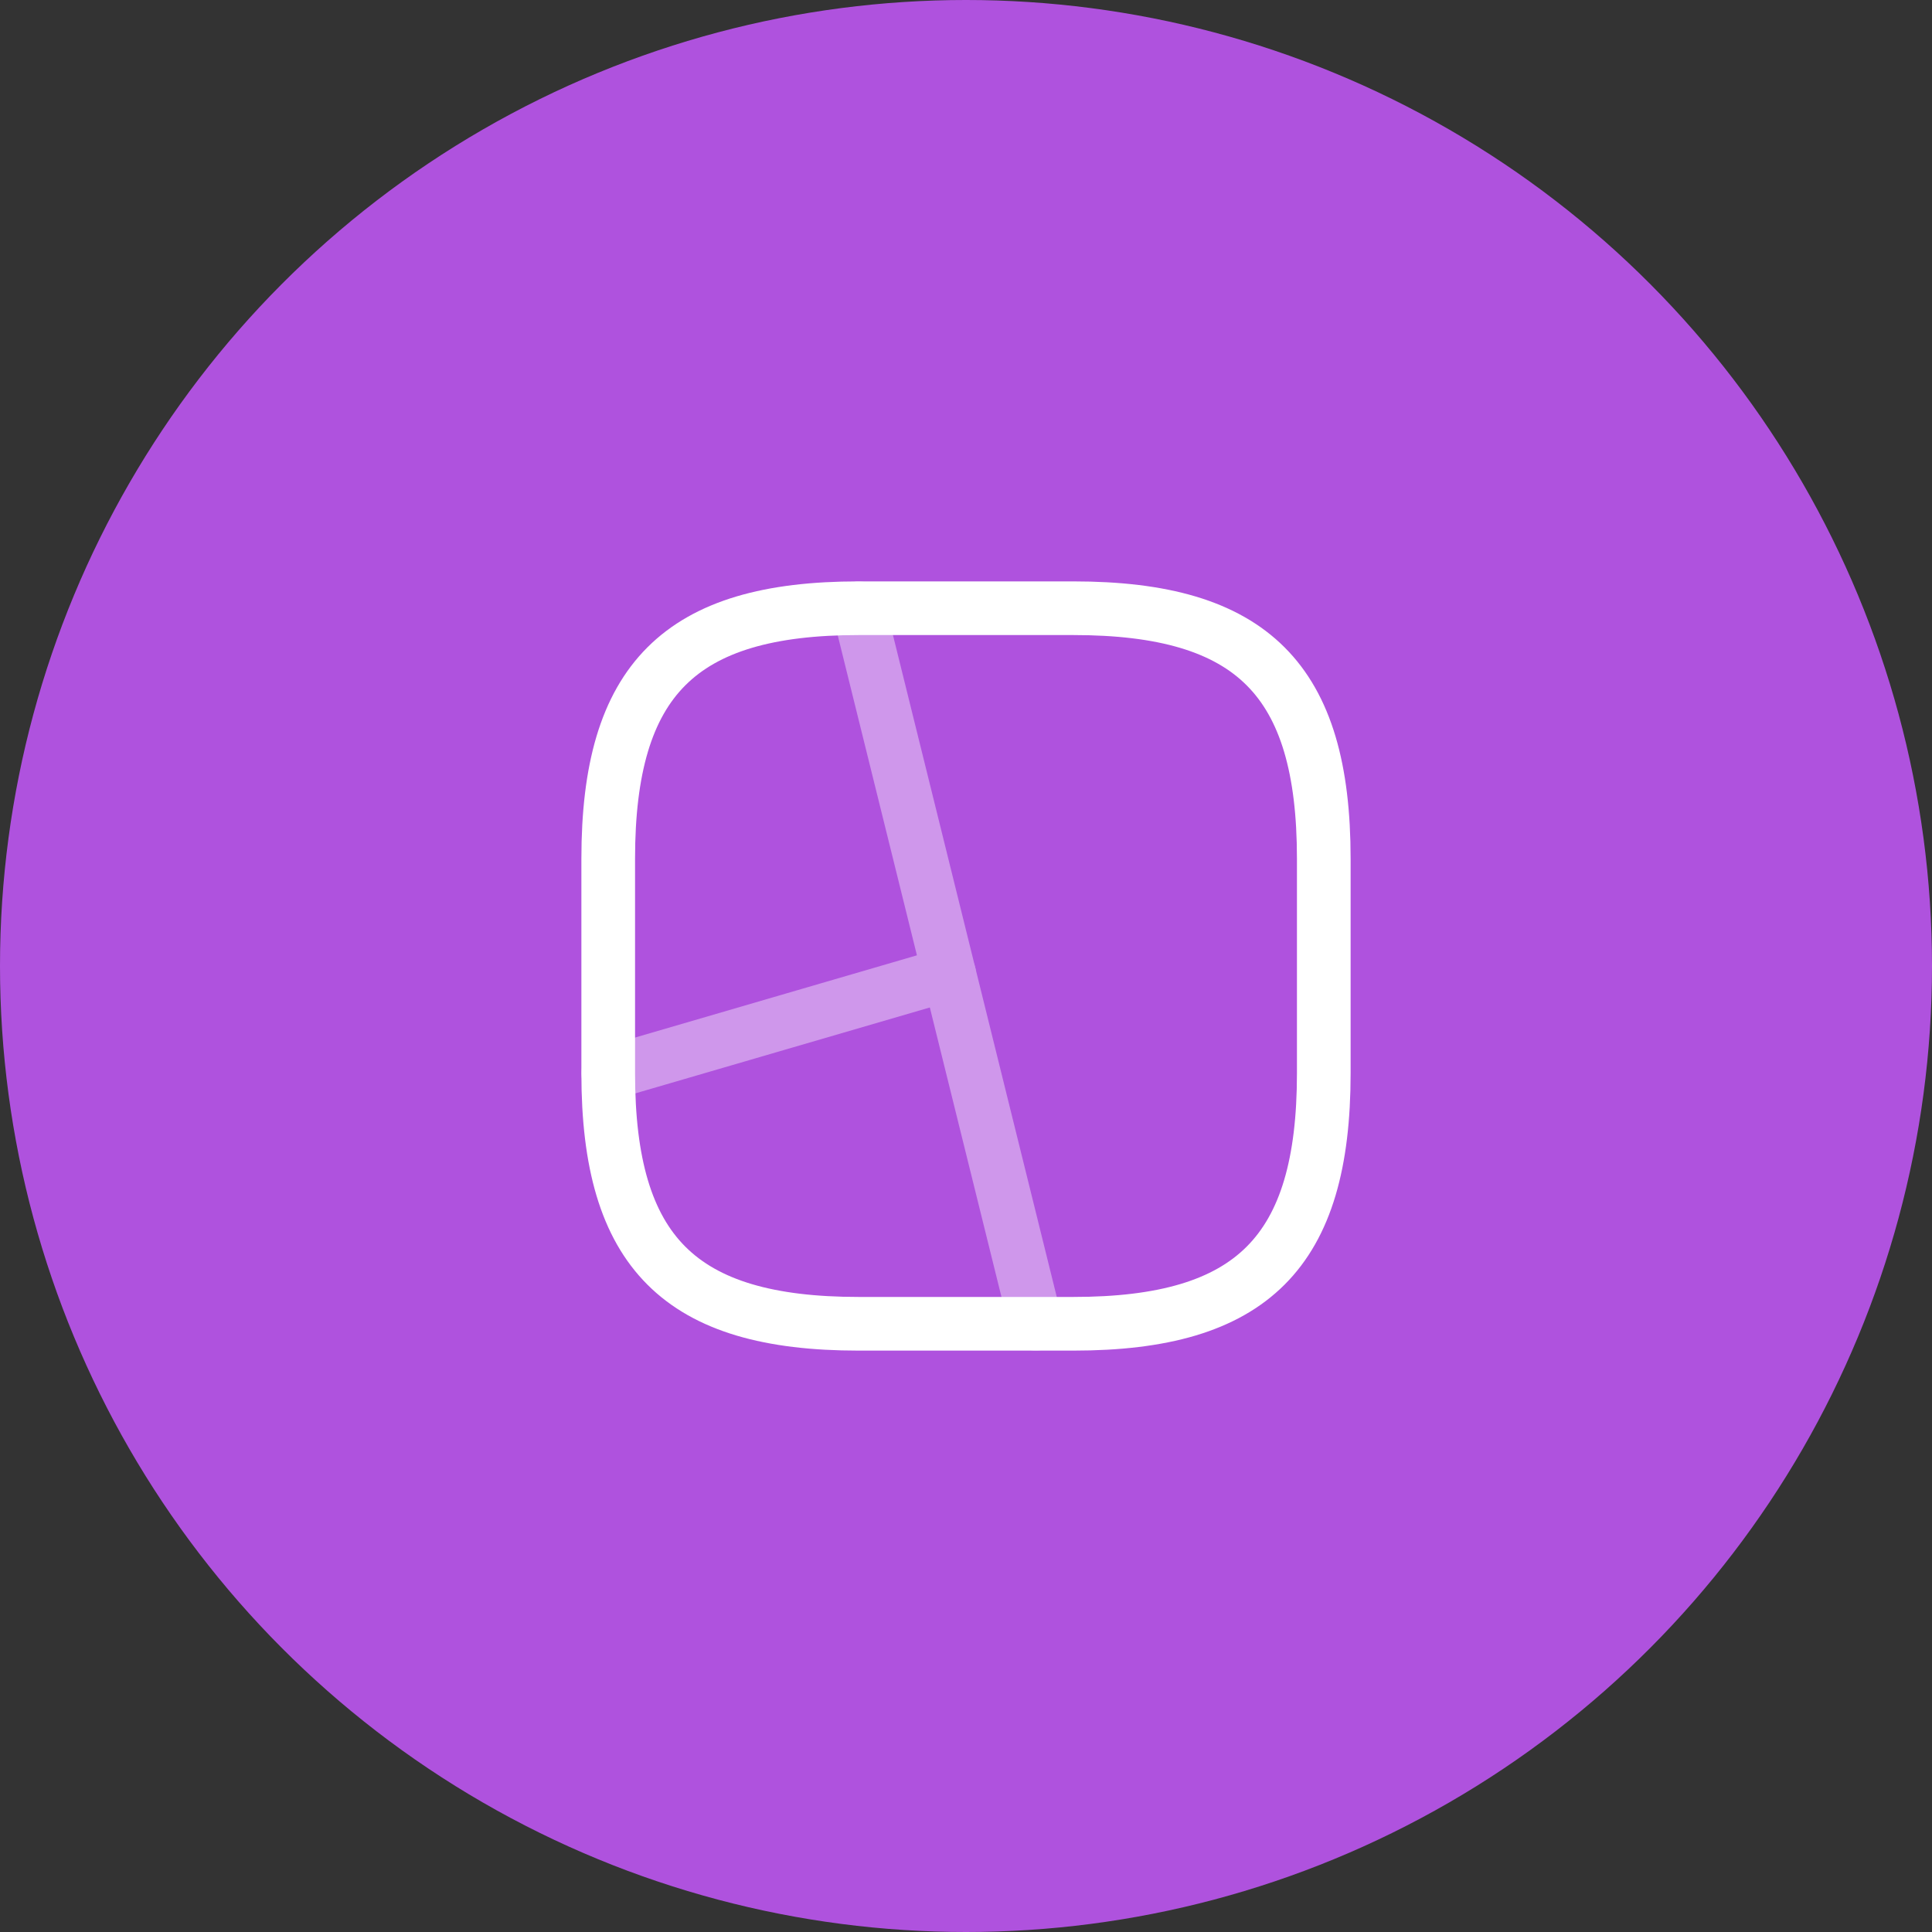 <svg width="54" height="54" viewBox="0 0 54 54" fill="none" xmlns="http://www.w3.org/2000/svg">
<rect x="0" y="0" width="54" height="54" fill="#333333" stroke="none"/>
<circle cx="27" cy="27" r="27" fill="#AF52DE"/>
<path d="M24 37H30C35 37 37 35 37 30V24C37 19 35 17 30 17H24C19 17 17 19 17 24V30C17 35 19 37 24 37Z" stroke="white" stroke-width="1.5" stroke-linecap="round" stroke-linejoin="round"/>
<g opacity="0.4">
<path d="M24 17L28.95 37" stroke="white" stroke-width="1.5" stroke-linecap="round" stroke-linejoin="round"/>
<path d="M26.53 27.22L17 30" stroke="white" stroke-width="1.5" stroke-linecap="round" stroke-linejoin="round"/>
</g>
</svg>
